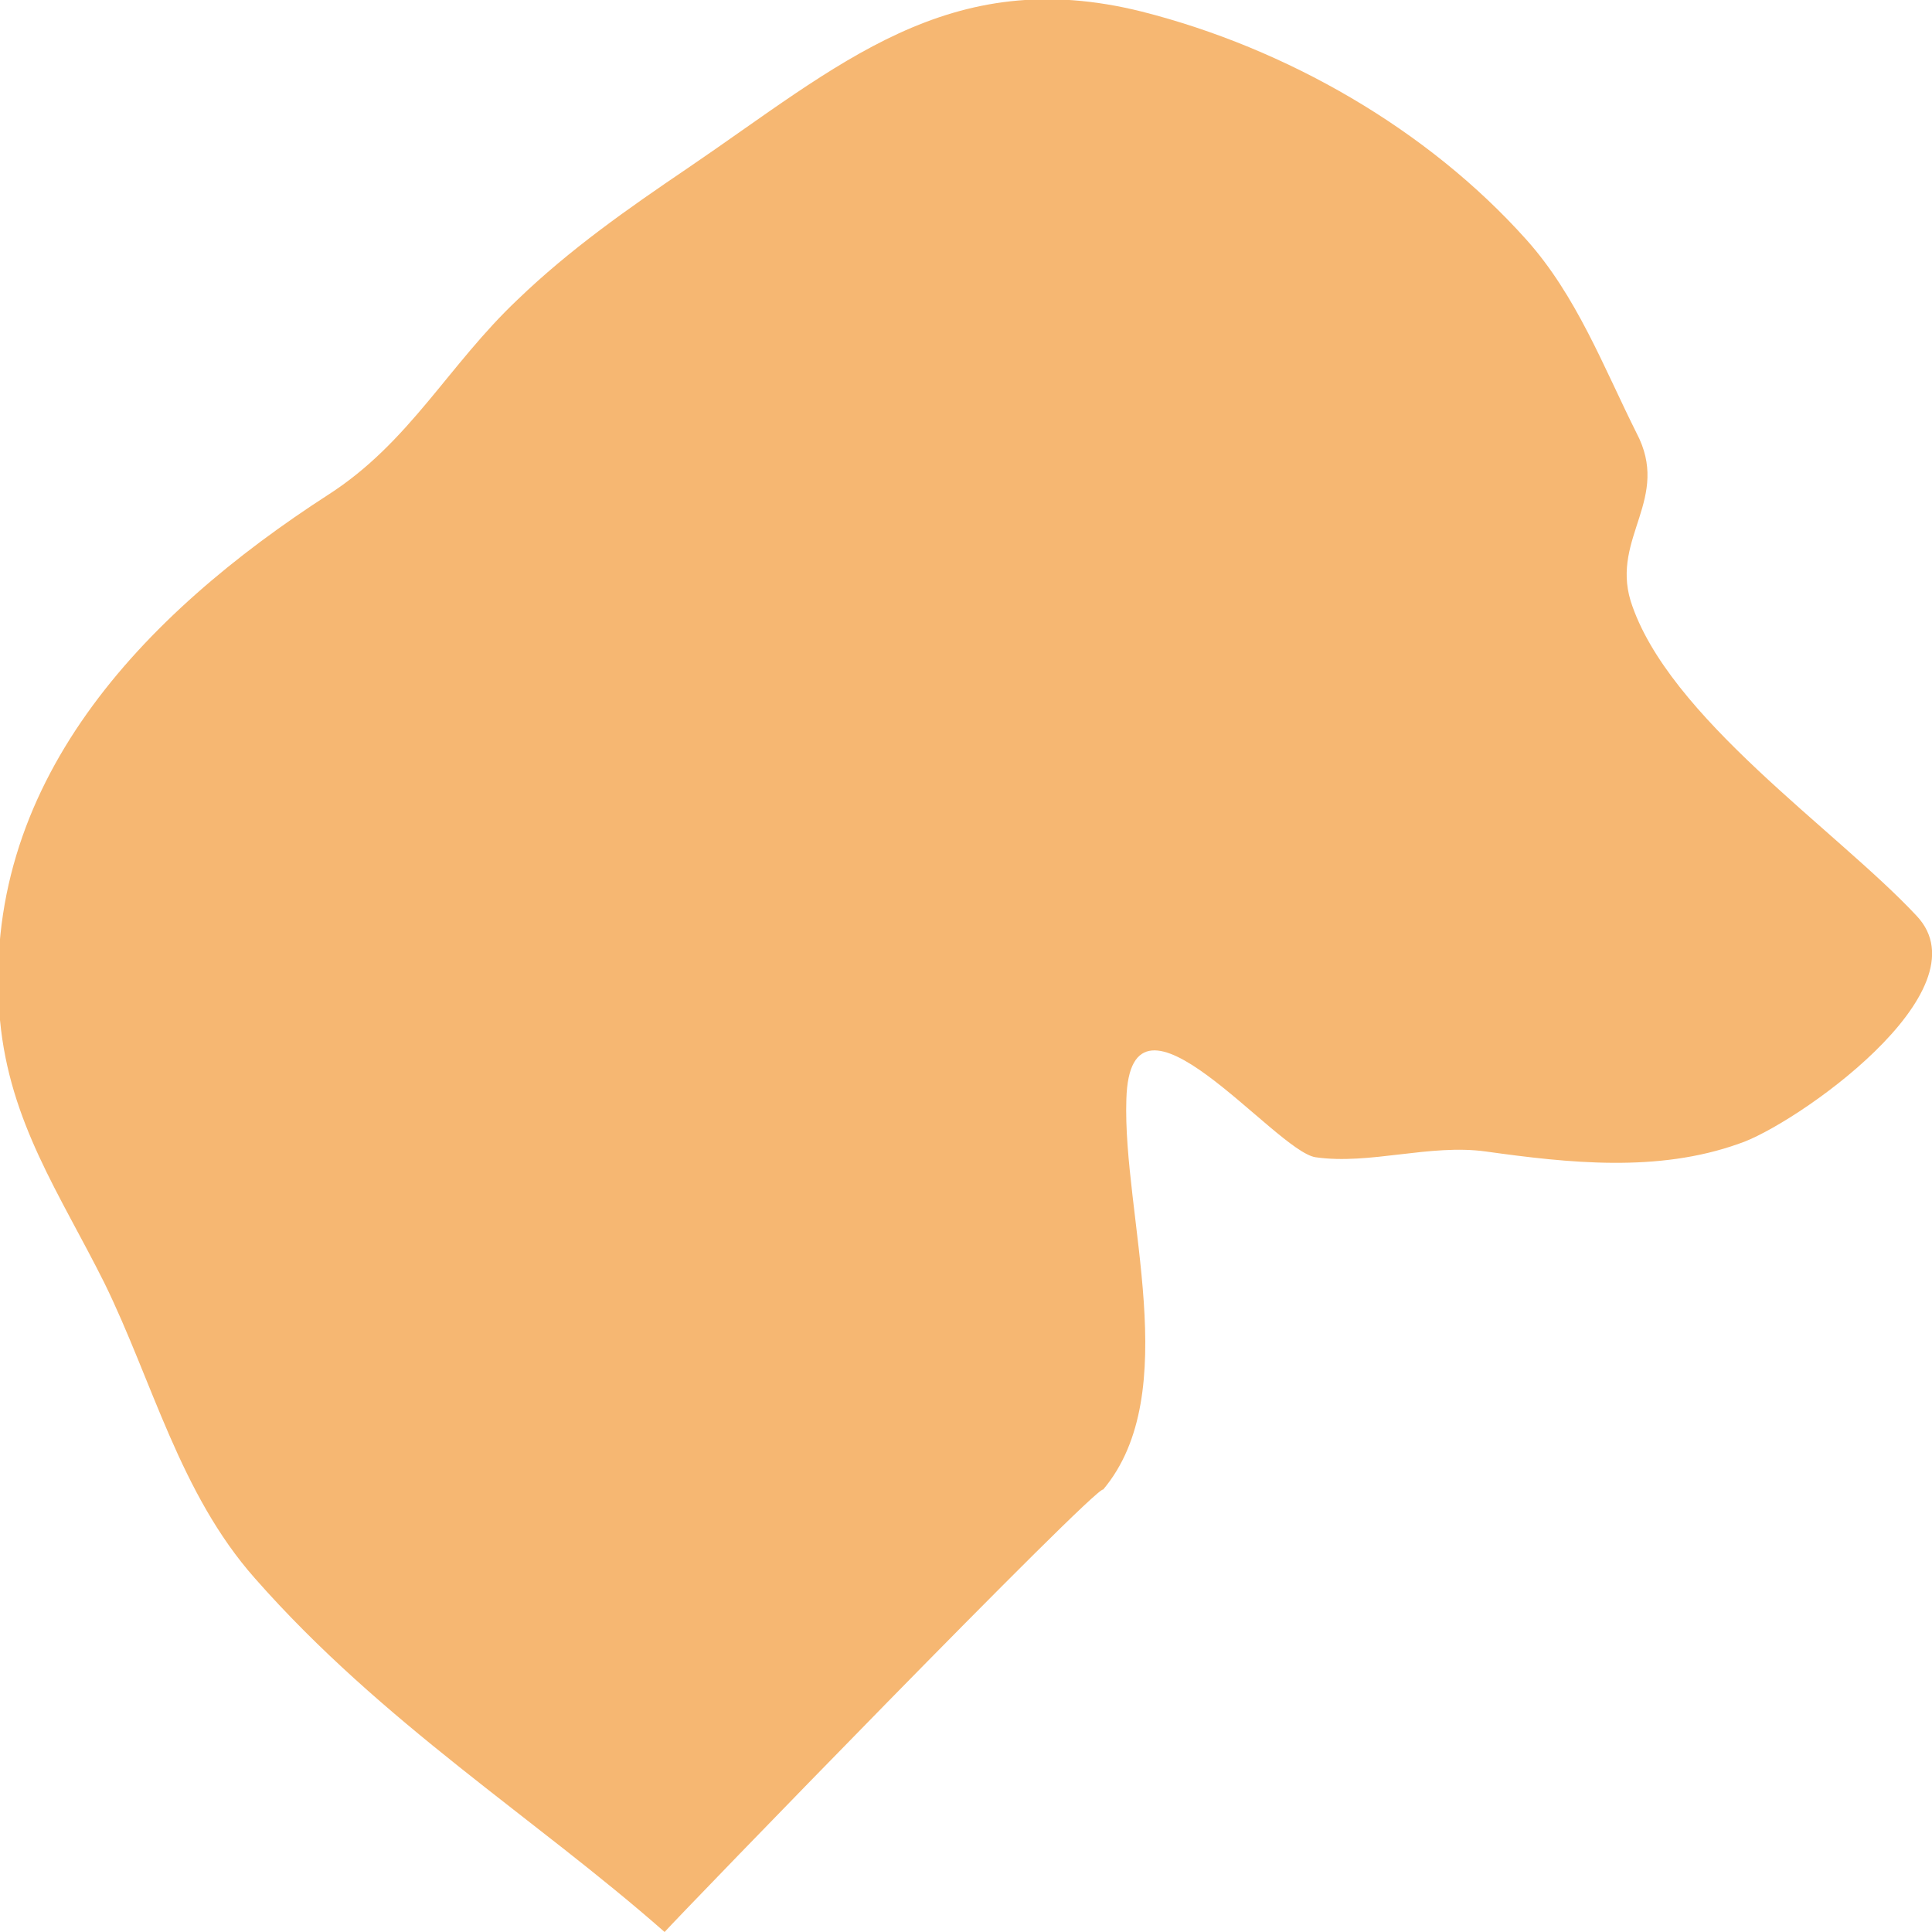 <?xml version="1.0" encoding="utf-8"?>
<!-- Generator: Adobe Illustrator 16.0.0, SVG Export Plug-In . SVG Version: 6.00 Build 0)  -->
<!DOCTYPE svg PUBLIC "-//W3C//DTD SVG 1.1//EN" "http://www.w3.org/Graphics/SVG/1.1/DTD/svg11.dtd">
<svg version="1.1" id="Layer_1" xmlns="http://www.w3.org/2000/svg" xmlns:xlink="http://www.w3.org/1999/xlink" x="0px" y="0px"
	 width="100px" height="100px" viewBox="0 0 100 100" enable-background="new 0 0 100 100" xml:space="preserve">
<path fill-rule="evenodd" clip-rule="evenodd" fill="#F6B772" d="M99.2,47.4C95.1,43,86.3,37.1,84.4,31.1c-1-3.3,2.1-5.3,0.3-8.7
	C83,19,81.6,15.3,79,12.4C73.9,6.7,66.6,2.5,59.1,0.6c-10-2.5-15.7,2.8-23.5,8.1c0,0,0,0,0,0c-3.1,2.1-6.1,4.2-8.8,6.8
	c-3.6,3.4-5.6,7.4-9.8,10.1c-9.6,6.2-18.1,15-17,27.2c0.5,5.3,3.1,9,5.4,13.6c2.5,5.1,3.9,10.9,7.8,15.3
	c6.6,7.5,14.5,12.4,21.2,18.3c0.7-0.8,22.4-23.2,22.7-22.9c4.2-5,1-14.2,1.2-20.2c0.2-7,7.7,2.7,9.8,3c2.8,0.4,5.9-0.7,8.8-0.3
	c4.3,0.6,8.9,1.1,13.1-0.4C92.8,58.3,102.9,51.3,99.2,47.4C98.9,47.1,100.1,48.3,99.2,47.4z"/>
</svg>
